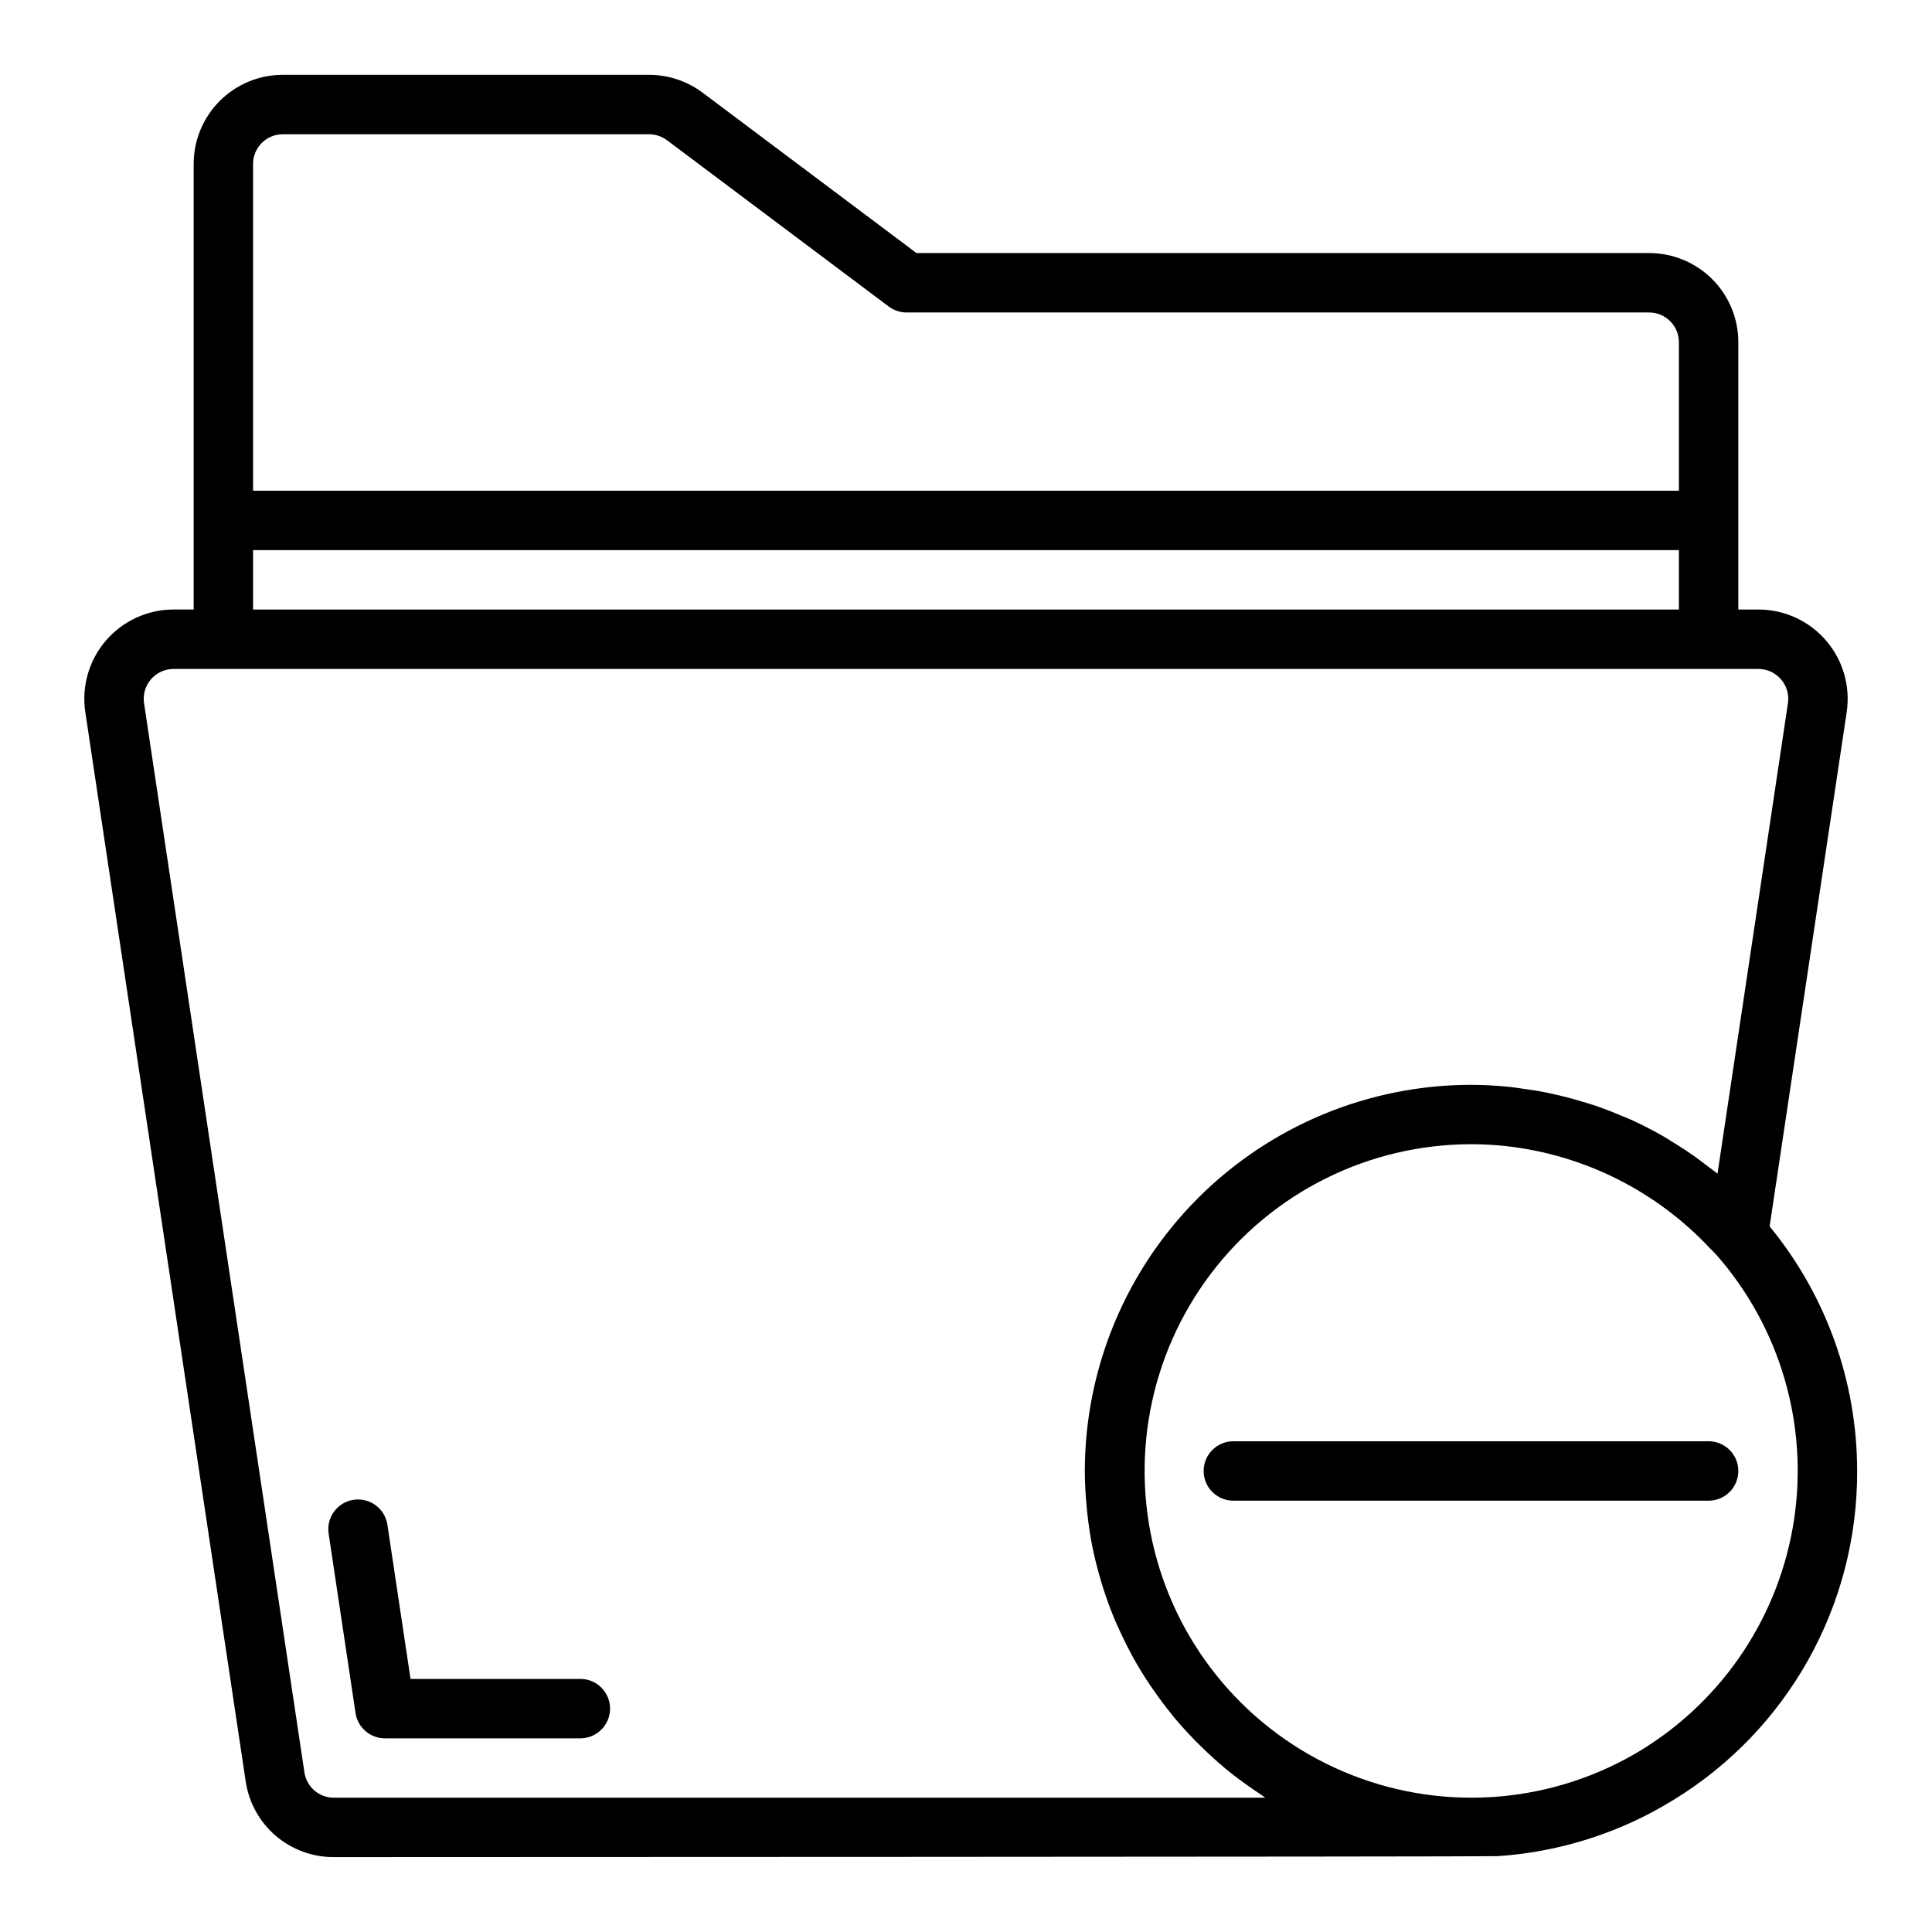 <?xml version="1.0" encoding="UTF-8"?>
<!-- The Best Svg Icon site in the world: iconSvg.co, Visit us! https://iconsvg.co -->
<svg fill="#000000" width="800px" height="800px" version="1.1" viewBox="144 144 512 512" xmlns="http://www.w3.org/2000/svg">
 <g>
  <path d="m636.16 533.82c0.008-23.641-8.188-46.551-23.191-64.82l20.43-136.33h-0.004c1.012-6.801-0.984-13.707-5.473-18.918-4.488-5.211-11.02-8.215-17.898-8.223h-5.352v-70.848c0-6.266-2.488-12.273-6.918-16.699-4.43-4.43-10.434-6.918-16.699-6.918h-194.18l-56.68-42.508h0.004c-4.094-3.059-9.062-4.715-14.172-4.727h-97.086c-6.262 0-12.27 2.488-16.699 6.918-4.43 4.43-6.918 10.438-6.918 16.699v118.08h-5.352c-6.875 0.012-13.406 3.016-17.895 8.223-4.488 5.211-6.484 12.117-5.477 18.918l42.508 283.39c0.82 5.602 3.637 10.723 7.93 14.414 4.297 3.691 9.781 5.707 15.441 5.676 0 0 306.07-0.078 308.43-0.246 14.059-0.945 27.77-4.793 40.266-11.305 2.066-1.086 4.106-2.242 6.109-3.473v0.004c30.469-18.527 49.016-51.656 48.879-87.316zm-417.22-354.24h97.086c1.703 0.008 3.359 0.559 4.723 1.574l58.781 44.082c1.363 1.023 3.019 1.574 4.723 1.574h196.8c2.09 0 4.09 0.832 5.566 2.309 1.477 1.477 2.305 3.477 2.305 5.566v39.359h-377.86v-86.594c0-4.348 3.523-7.871 7.871-7.871zm-7.871 110.21h377.86v15.742l-377.86 0.004zm268.26 330.62h-246.85c-3.894 0.012-7.211-2.832-7.801-6.684l-42.508-283.39v0.004c-0.332-2.269 0.336-4.574 1.832-6.312 1.496-1.738 3.676-2.742 5.969-2.75h420.05c2.297 0.012 4.473 1.02 5.969 2.762 1.496 1.738 2.164 4.043 1.832 6.316l-18.664 124.67c-0.977-0.789-2.023-1.52-3.031-2.281-1.008-0.762-1.801-1.402-2.731-2.062-2.078-1.488-4.227-2.875-6.406-4.195-0.66-0.402-1.289-0.844-1.961-1.227-2.867-1.652-5.801-3.164-8.809-4.535-0.738-0.332-1.504-0.605-2.242-0.922-2.305-0.984-4.629-1.906-6.992-2.715-1.102-0.379-2.203-0.699-3.312-1.039-2.098-0.645-4.219-1.223-6.359-1.73-1.172-0.277-2.363-0.543-3.519-0.789-2.242-0.449-4.512-0.789-6.785-1.094-1.047-0.133-2.086-0.316-3.148-0.418-3.332-0.324-6.68-0.527-10.039-0.527-27.133 0.031-53.145 10.82-72.328 30.008-19.188 19.184-29.977 45.195-30.008 72.328 0 3.148 0.195 6.242 0.473 9.32 0.062 0.707 0.133 1.418 0.211 2.125 0.332 3.008 0.789 5.984 1.363 8.91 0.062 0.332 0.156 0.66 0.227 0.992 0.574 2.684 1.266 5.312 2.039 7.871 0.188 0.629 0.371 1.266 0.566 1.891 0.898 2.785 1.902 5.523 3.016 8.211 0.195 0.473 0.418 0.93 0.621 1.395 1.051 2.379 2.172 4.707 3.371 6.992 0.27 0.496 0.512 0.992 0.789 1.488 1.391 2.531 2.891 4.988 4.496 7.375 0.332 0.504 0.676 0.984 1.023 1.48 1.48 2.141 3.035 4.219 4.66 6.234 0.27 0.332 0.52 0.668 0.789 0.992 1.844 2.219 3.785 4.336 5.809 6.391l1.387 1.371c1.969 1.93 4 3.793 6.117 5.559l0.434 0.379c2.242 1.844 4.582 3.566 6.984 5.219 0.551 0.387 1.102 0.789 1.66 1.125 0.551 0.332 1.195 0.879 1.809 1.27zm99.715-12.684v0.004c-23.129 14.117-51.531 16.594-76.754 6.691-25.227-9.898-44.359-31.035-51.707-57.117-7.352-26.082-2.066-54.102 14.277-75.715s41.863-34.328 68.961-34.363c3.074 0 6.148 0.164 9.207 0.496 20.684 2.281 39.871 11.875 54.098 27.055 0.535 0.574 1.125 1.078 1.652 1.668v0.004c16.914 19.215 24.477 44.914 20.672 70.227s-18.594 47.652-40.406 61.047z"/>
  <path d="m596.8 525.95h-125.95c-4.348 0-7.871 3.527-7.871 7.875 0 4.348 3.523 7.871 7.871 7.871h125.95c4.348 0 7.871-3.523 7.871-7.871 0-4.348-3.523-7.875-7.871-7.875z"/>
  <path d="m297.8 588.93h-45.004l-6.133-40.863c-0.652-4.301-4.668-7.258-8.969-6.606-4.297 0.652-7.254 4.668-6.602 8.969l7.133 47.57h-0.004c0.594 3.848 3.91 6.684 7.805 6.676h51.773c4.348 0 7.871-3.523 7.871-7.871 0-4.348-3.523-7.875-7.871-7.875z"/>
 </g>
</svg>